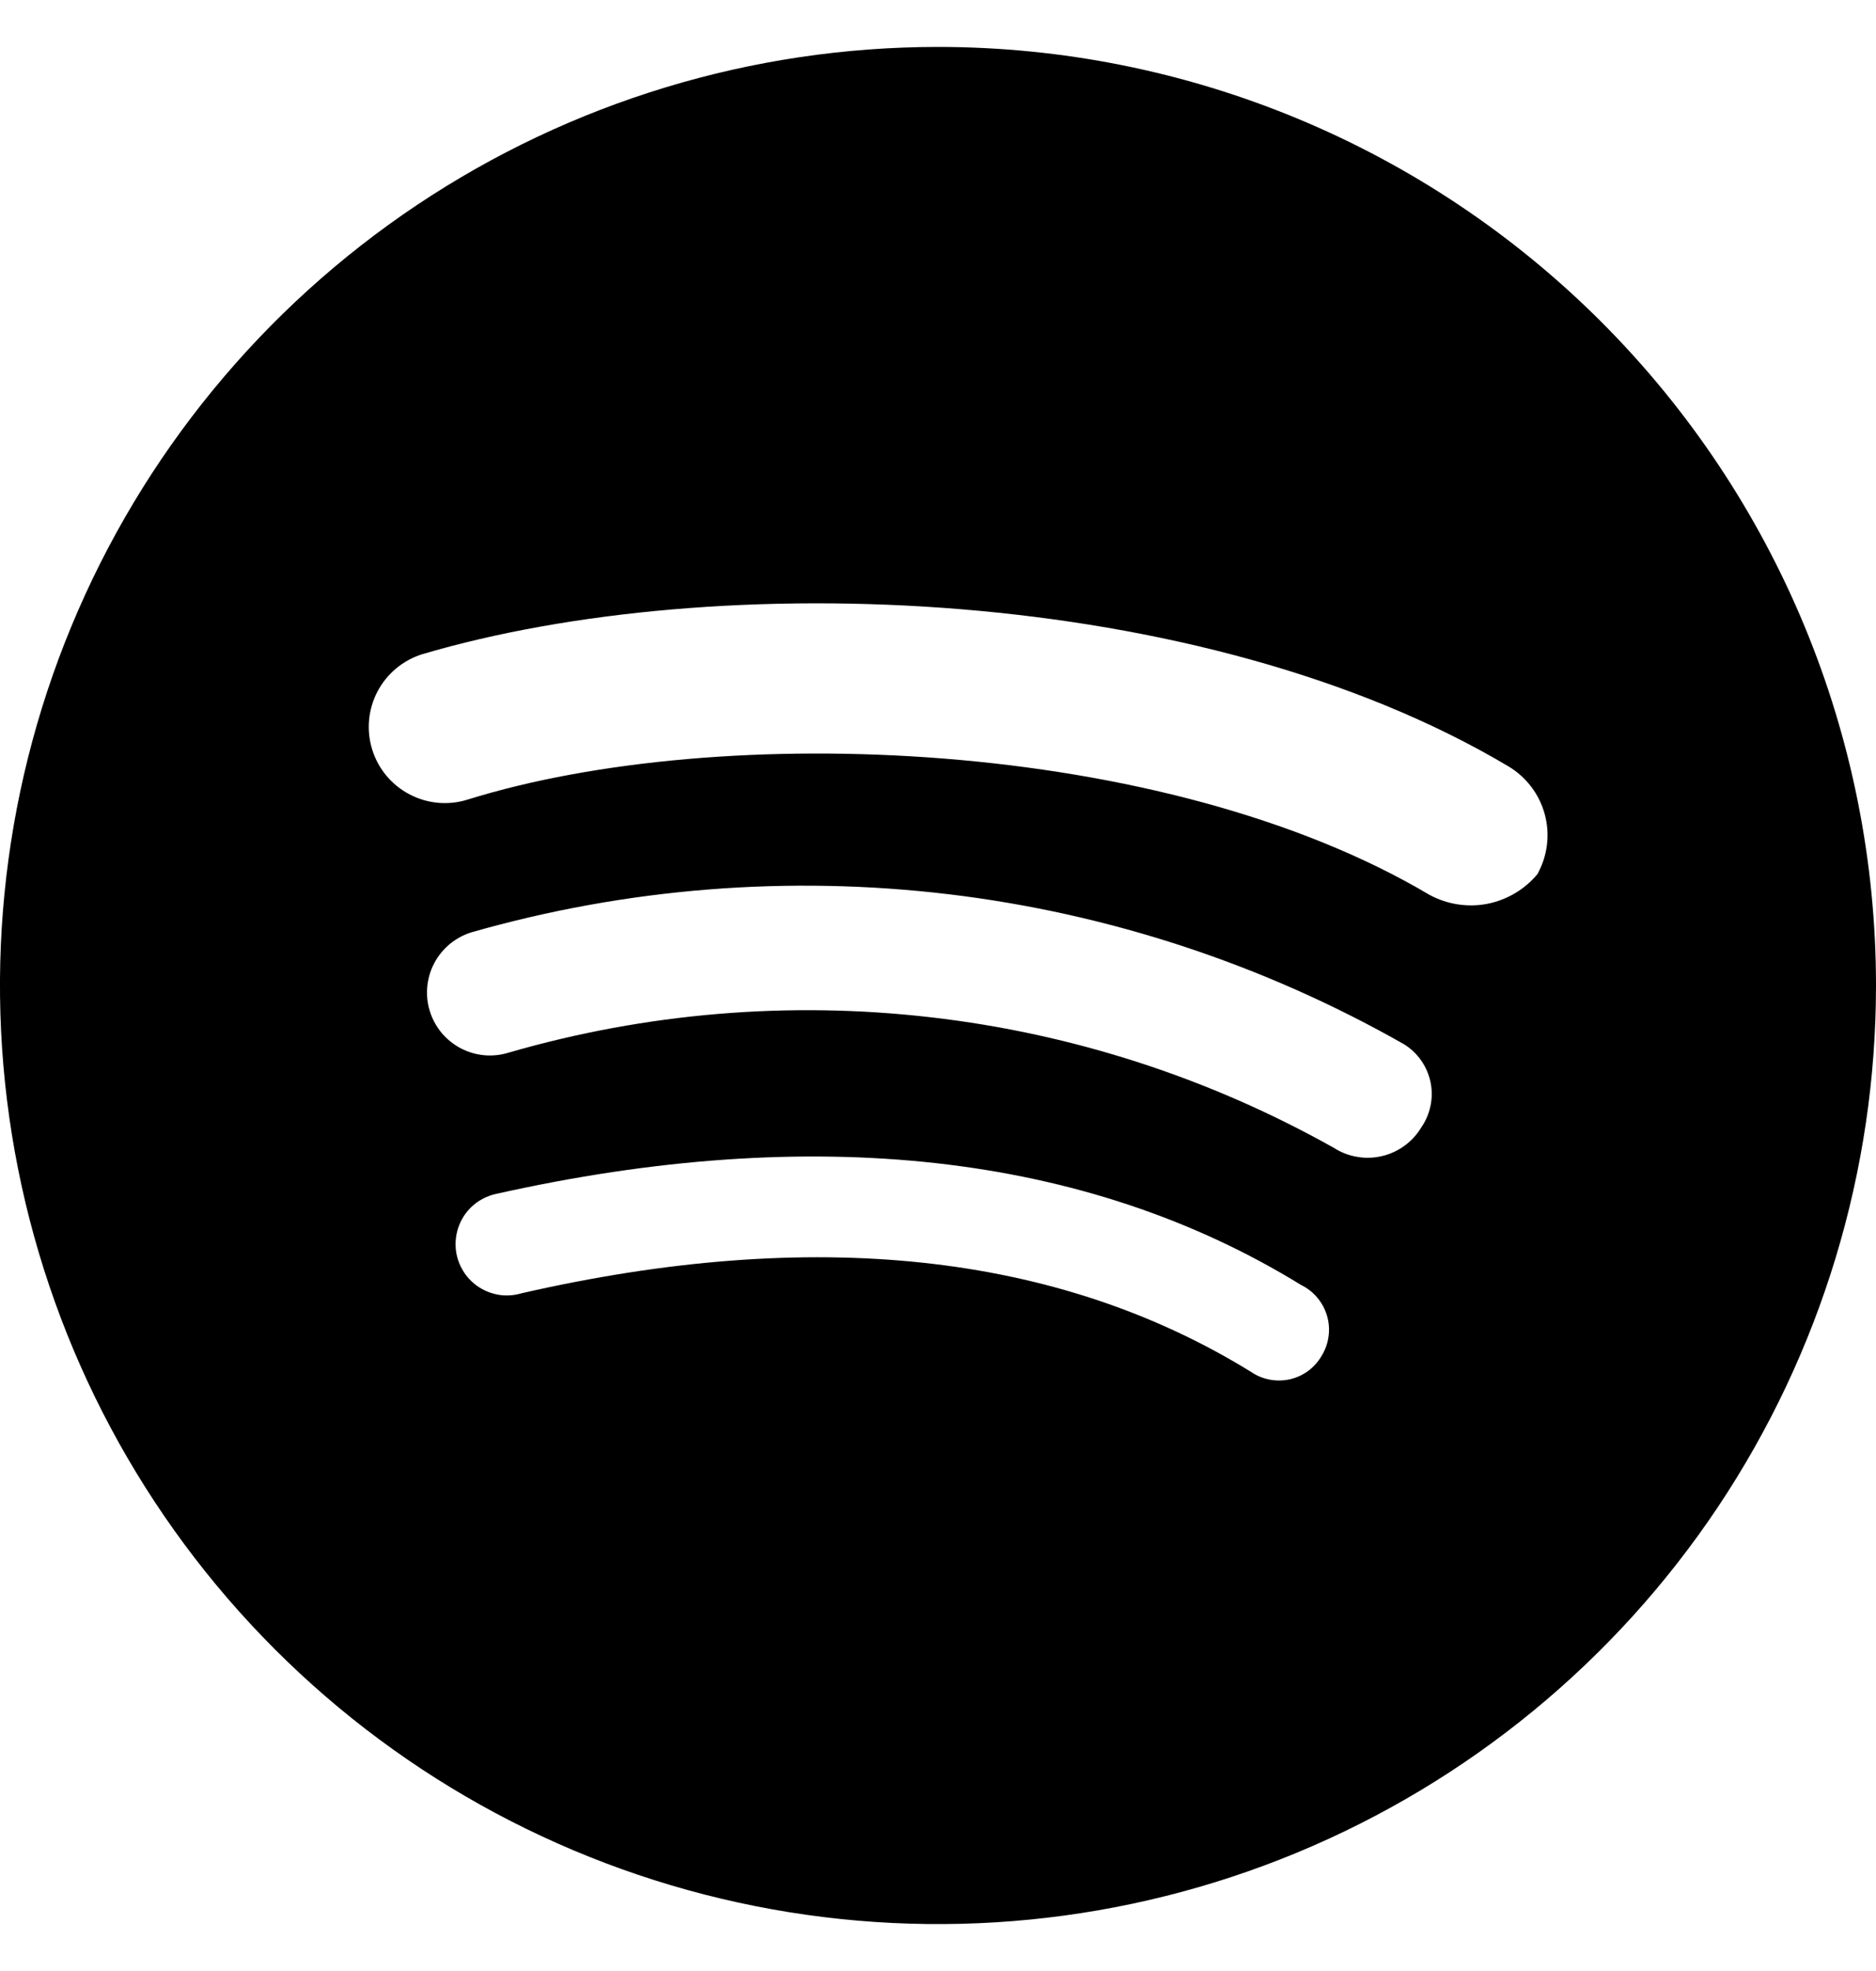 <svg width="20" height="21" viewBox="0 0 20 21" fill="none" xmlns="http://www.w3.org/2000/svg">
<path d="M10 0.5C8.022 0.5 6.089 1.086 4.444 2.185C2.8 3.284 1.518 4.846 0.761 6.673C0.004 8.5 -0.194 10.511 0.192 12.451C0.578 14.391 1.53 16.172 2.929 17.571C4.327 18.97 6.109 19.922 8.049 20.308C9.989 20.694 12 20.496 13.827 19.739C15.654 18.982 17.216 17.7 18.315 16.056C19.413 14.411 20 12.478 20 10.5C20 7.848 18.946 5.304 17.071 3.429C15.196 1.554 12.652 0.5 10 0.5ZM14.092 14.442C14.056 14.505 14.008 14.56 13.95 14.604C13.892 14.647 13.826 14.678 13.755 14.695C13.685 14.711 13.611 14.713 13.54 14.7C13.469 14.687 13.401 14.66 13.341 14.619C11.264 13.337 8.655 13.072 5.561 13.779C5.49 13.8 5.416 13.807 5.342 13.799C5.269 13.79 5.198 13.767 5.134 13.731C5.069 13.694 5.013 13.645 4.968 13.586C4.924 13.527 4.891 13.46 4.873 13.388C4.855 13.316 4.852 13.242 4.864 13.169C4.875 13.096 4.902 13.026 4.941 12.963C4.98 12.901 5.032 12.847 5.093 12.805C5.154 12.763 5.223 12.734 5.295 12.719C8.655 11.968 11.572 12.277 13.871 13.691C13.937 13.723 13.996 13.769 14.043 13.825C14.091 13.882 14.126 13.947 14.147 14.018C14.168 14.088 14.174 14.163 14.164 14.236C14.155 14.309 14.13 14.379 14.092 14.442ZM15.153 12.011C15.107 12.087 15.047 12.154 14.975 12.206C14.903 12.259 14.822 12.297 14.735 12.317C14.649 12.338 14.559 12.341 14.471 12.326C14.383 12.312 14.299 12.28 14.224 12.232C12.898 11.487 11.437 11.013 9.926 10.839C8.415 10.664 6.885 10.792 5.424 11.215C5.34 11.241 5.251 11.251 5.163 11.243C5.076 11.235 4.99 11.21 4.912 11.169C4.834 11.128 4.765 11.072 4.708 11.005C4.652 10.937 4.609 10.859 4.583 10.775C4.556 10.691 4.547 10.602 4.555 10.514C4.563 10.426 4.588 10.341 4.629 10.263C4.67 10.185 4.726 10.116 4.794 10.059C4.862 10.003 4.94 9.96 5.024 9.934C6.678 9.461 8.409 9.324 10.117 9.528C11.825 9.733 13.475 10.277 14.97 11.127C15.042 11.172 15.103 11.23 15.152 11.3C15.2 11.369 15.233 11.447 15.251 11.53C15.268 11.613 15.268 11.698 15.251 11.78C15.234 11.863 15.201 11.942 15.153 12.011ZM15.241 9.535C12.412 7.856 7.682 7.679 4.986 8.519C4.781 8.584 4.558 8.564 4.367 8.464C4.177 8.365 4.033 8.194 3.969 7.989C3.904 7.783 3.924 7.561 4.023 7.37C4.123 7.179 4.294 7.036 4.499 6.971C7.638 6.043 12.81 6.22 16.081 8.165C16.272 8.279 16.411 8.462 16.469 8.677C16.527 8.891 16.498 9.12 16.39 9.314C16.253 9.478 16.064 9.589 15.855 9.63C15.646 9.67 15.429 9.636 15.241 9.535Z" fill="black"/>
</svg>
